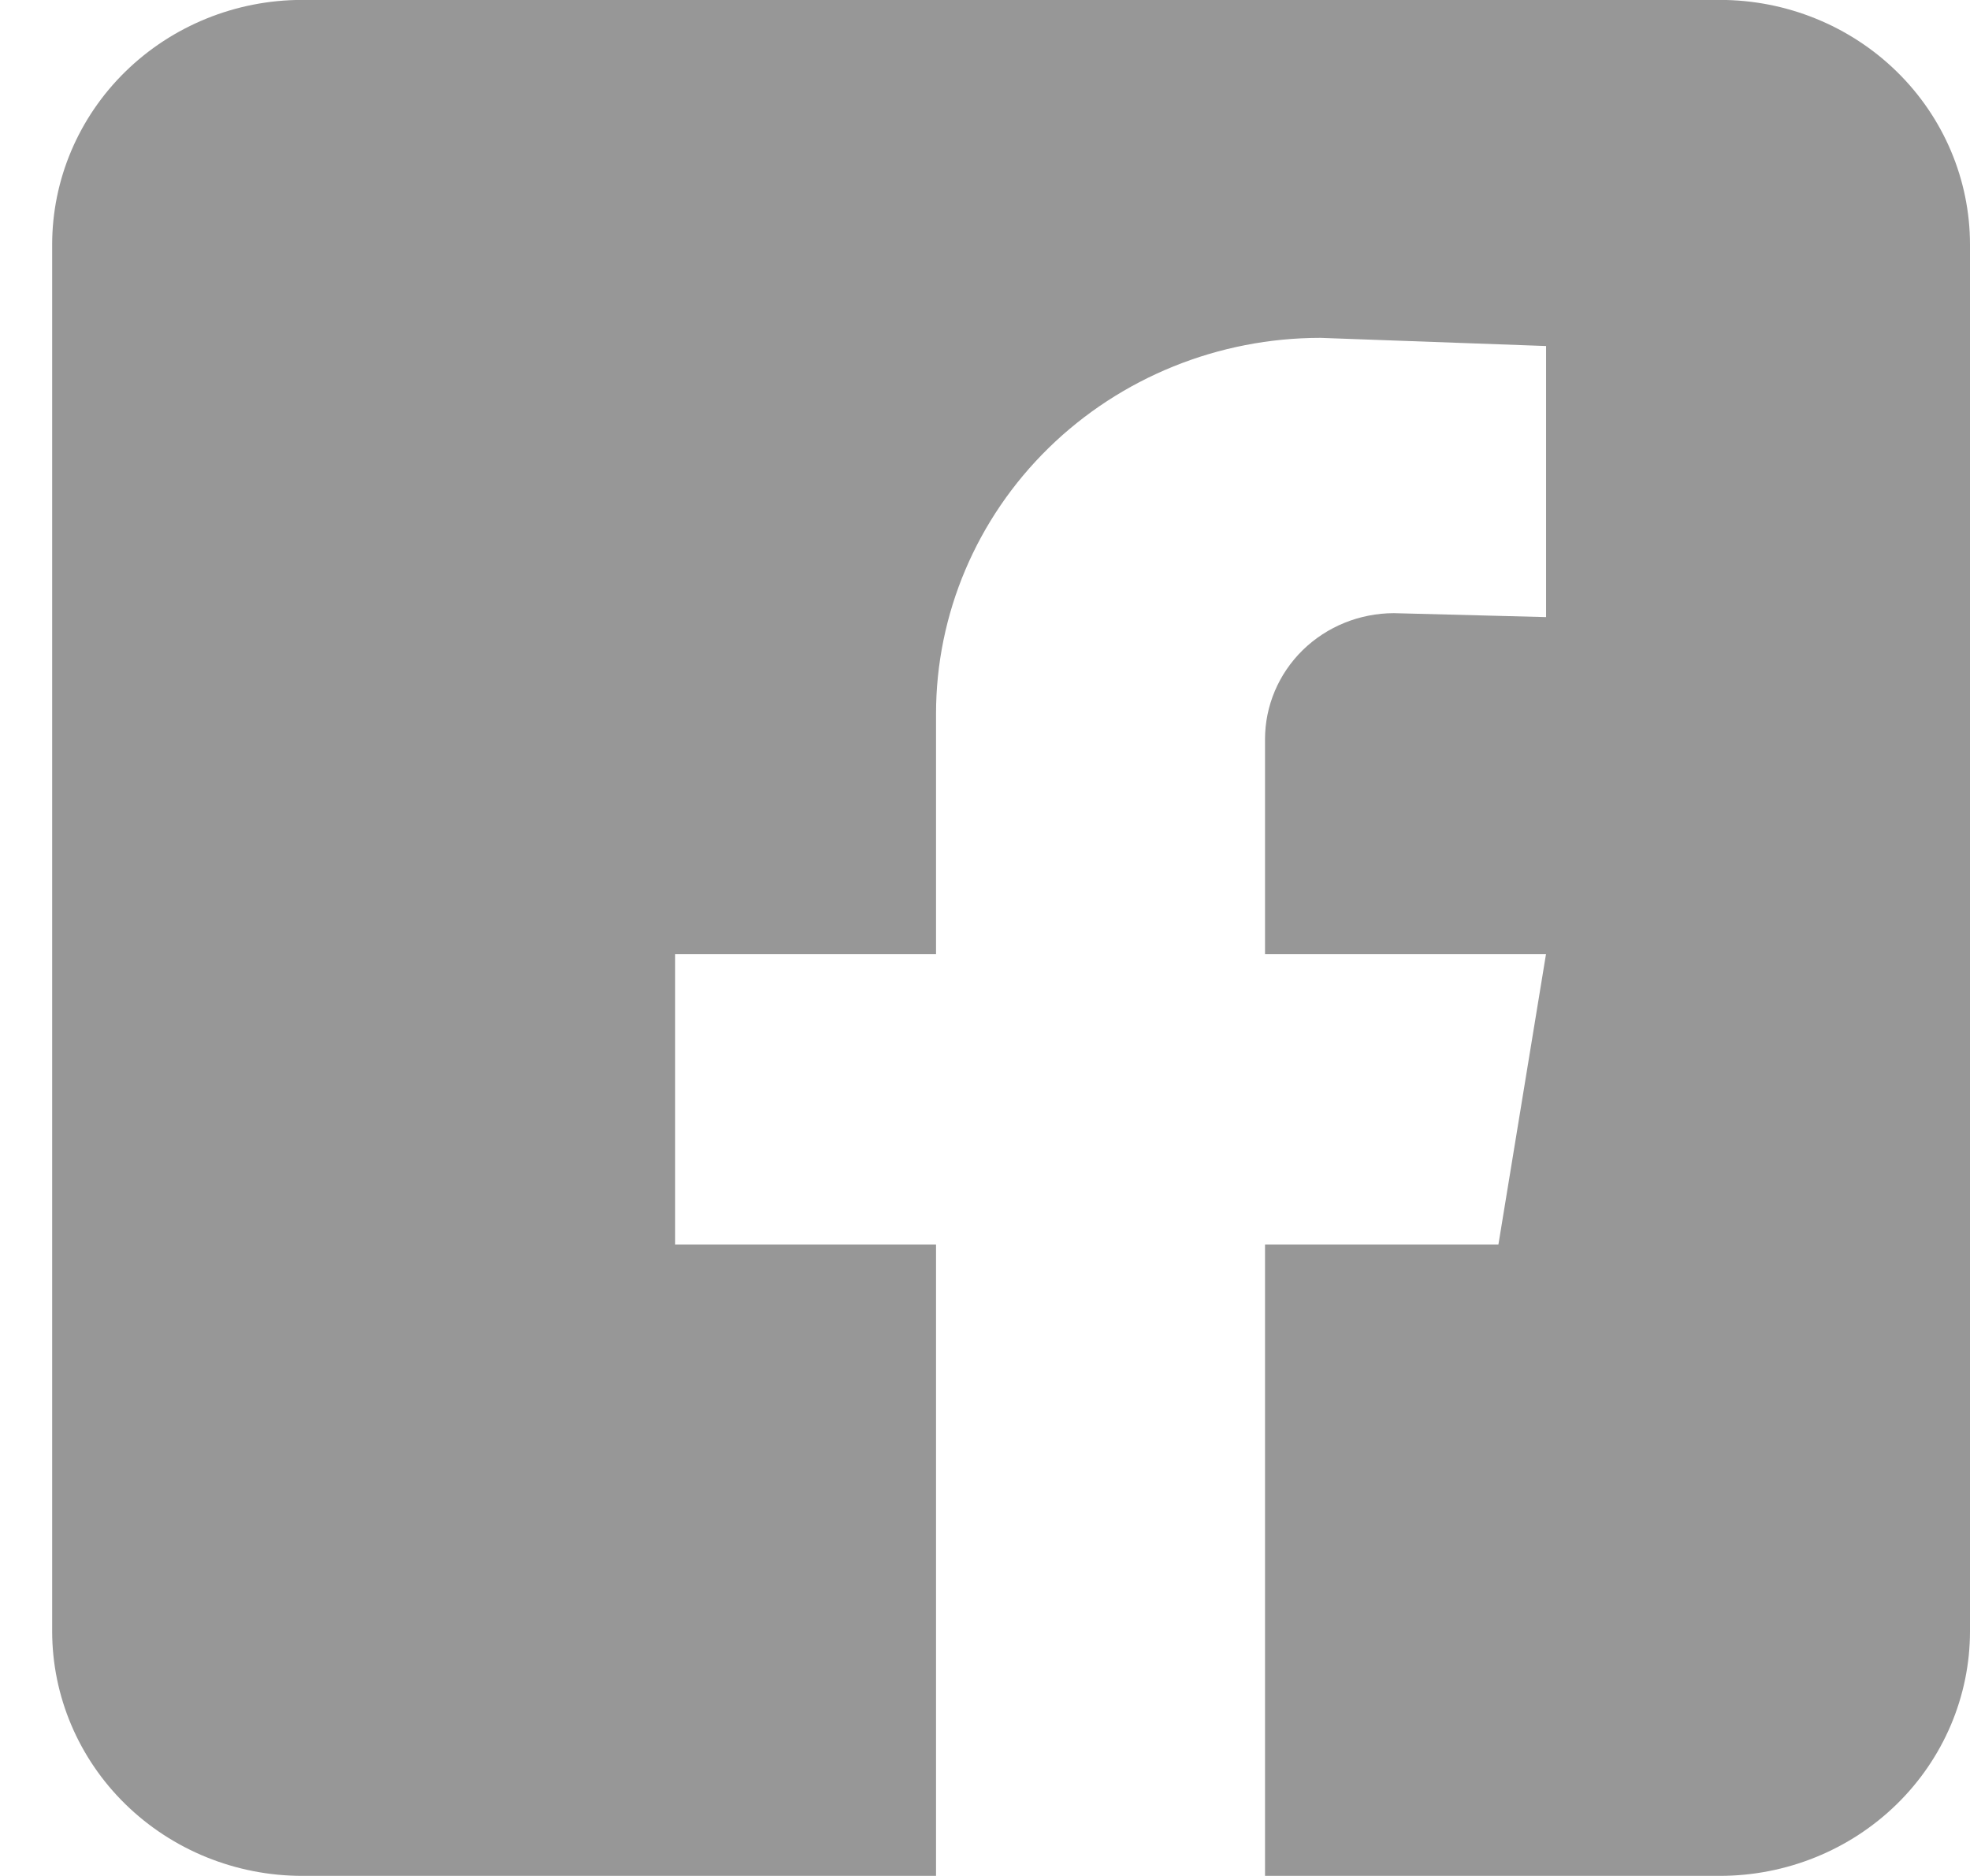 <svg width="21" height="20" viewBox="0 0 21 20" fill="none" xmlns="http://www.w3.org/2000/svg">
<path d="M9.978 19.999H3.222C2.515 19.999 1.837 19.724 1.337 19.235C0.837 18.746 0.556 18.082 0.556 17.39L0.556 2.608C0.556 1.916 0.837 1.252 1.337 0.763C1.837 0.274 2.515 -0.001 3.222 -0.001L18.333 -0.001C19.041 -0.001 19.719 0.274 20.219 0.763C20.719 1.252 21 1.916 21 2.608V17.39C21 18.082 20.719 18.746 20.219 19.235C19.719 19.724 19.041 19.999 18.333 19.999H13.485V13.268H15.973L16.48 10.173H13.485V7.881C13.485 7.525 13.63 7.183 13.887 6.931C14.145 6.679 14.494 6.538 14.858 6.537L16.481 6.579V3.689L14.076 3.602C12.989 3.602 11.947 4.024 11.178 4.776C10.41 5.528 9.978 6.547 9.978 7.61V10.173H7.197V13.268H9.978V19.999Z" fill="#979797"/>
</svg>
